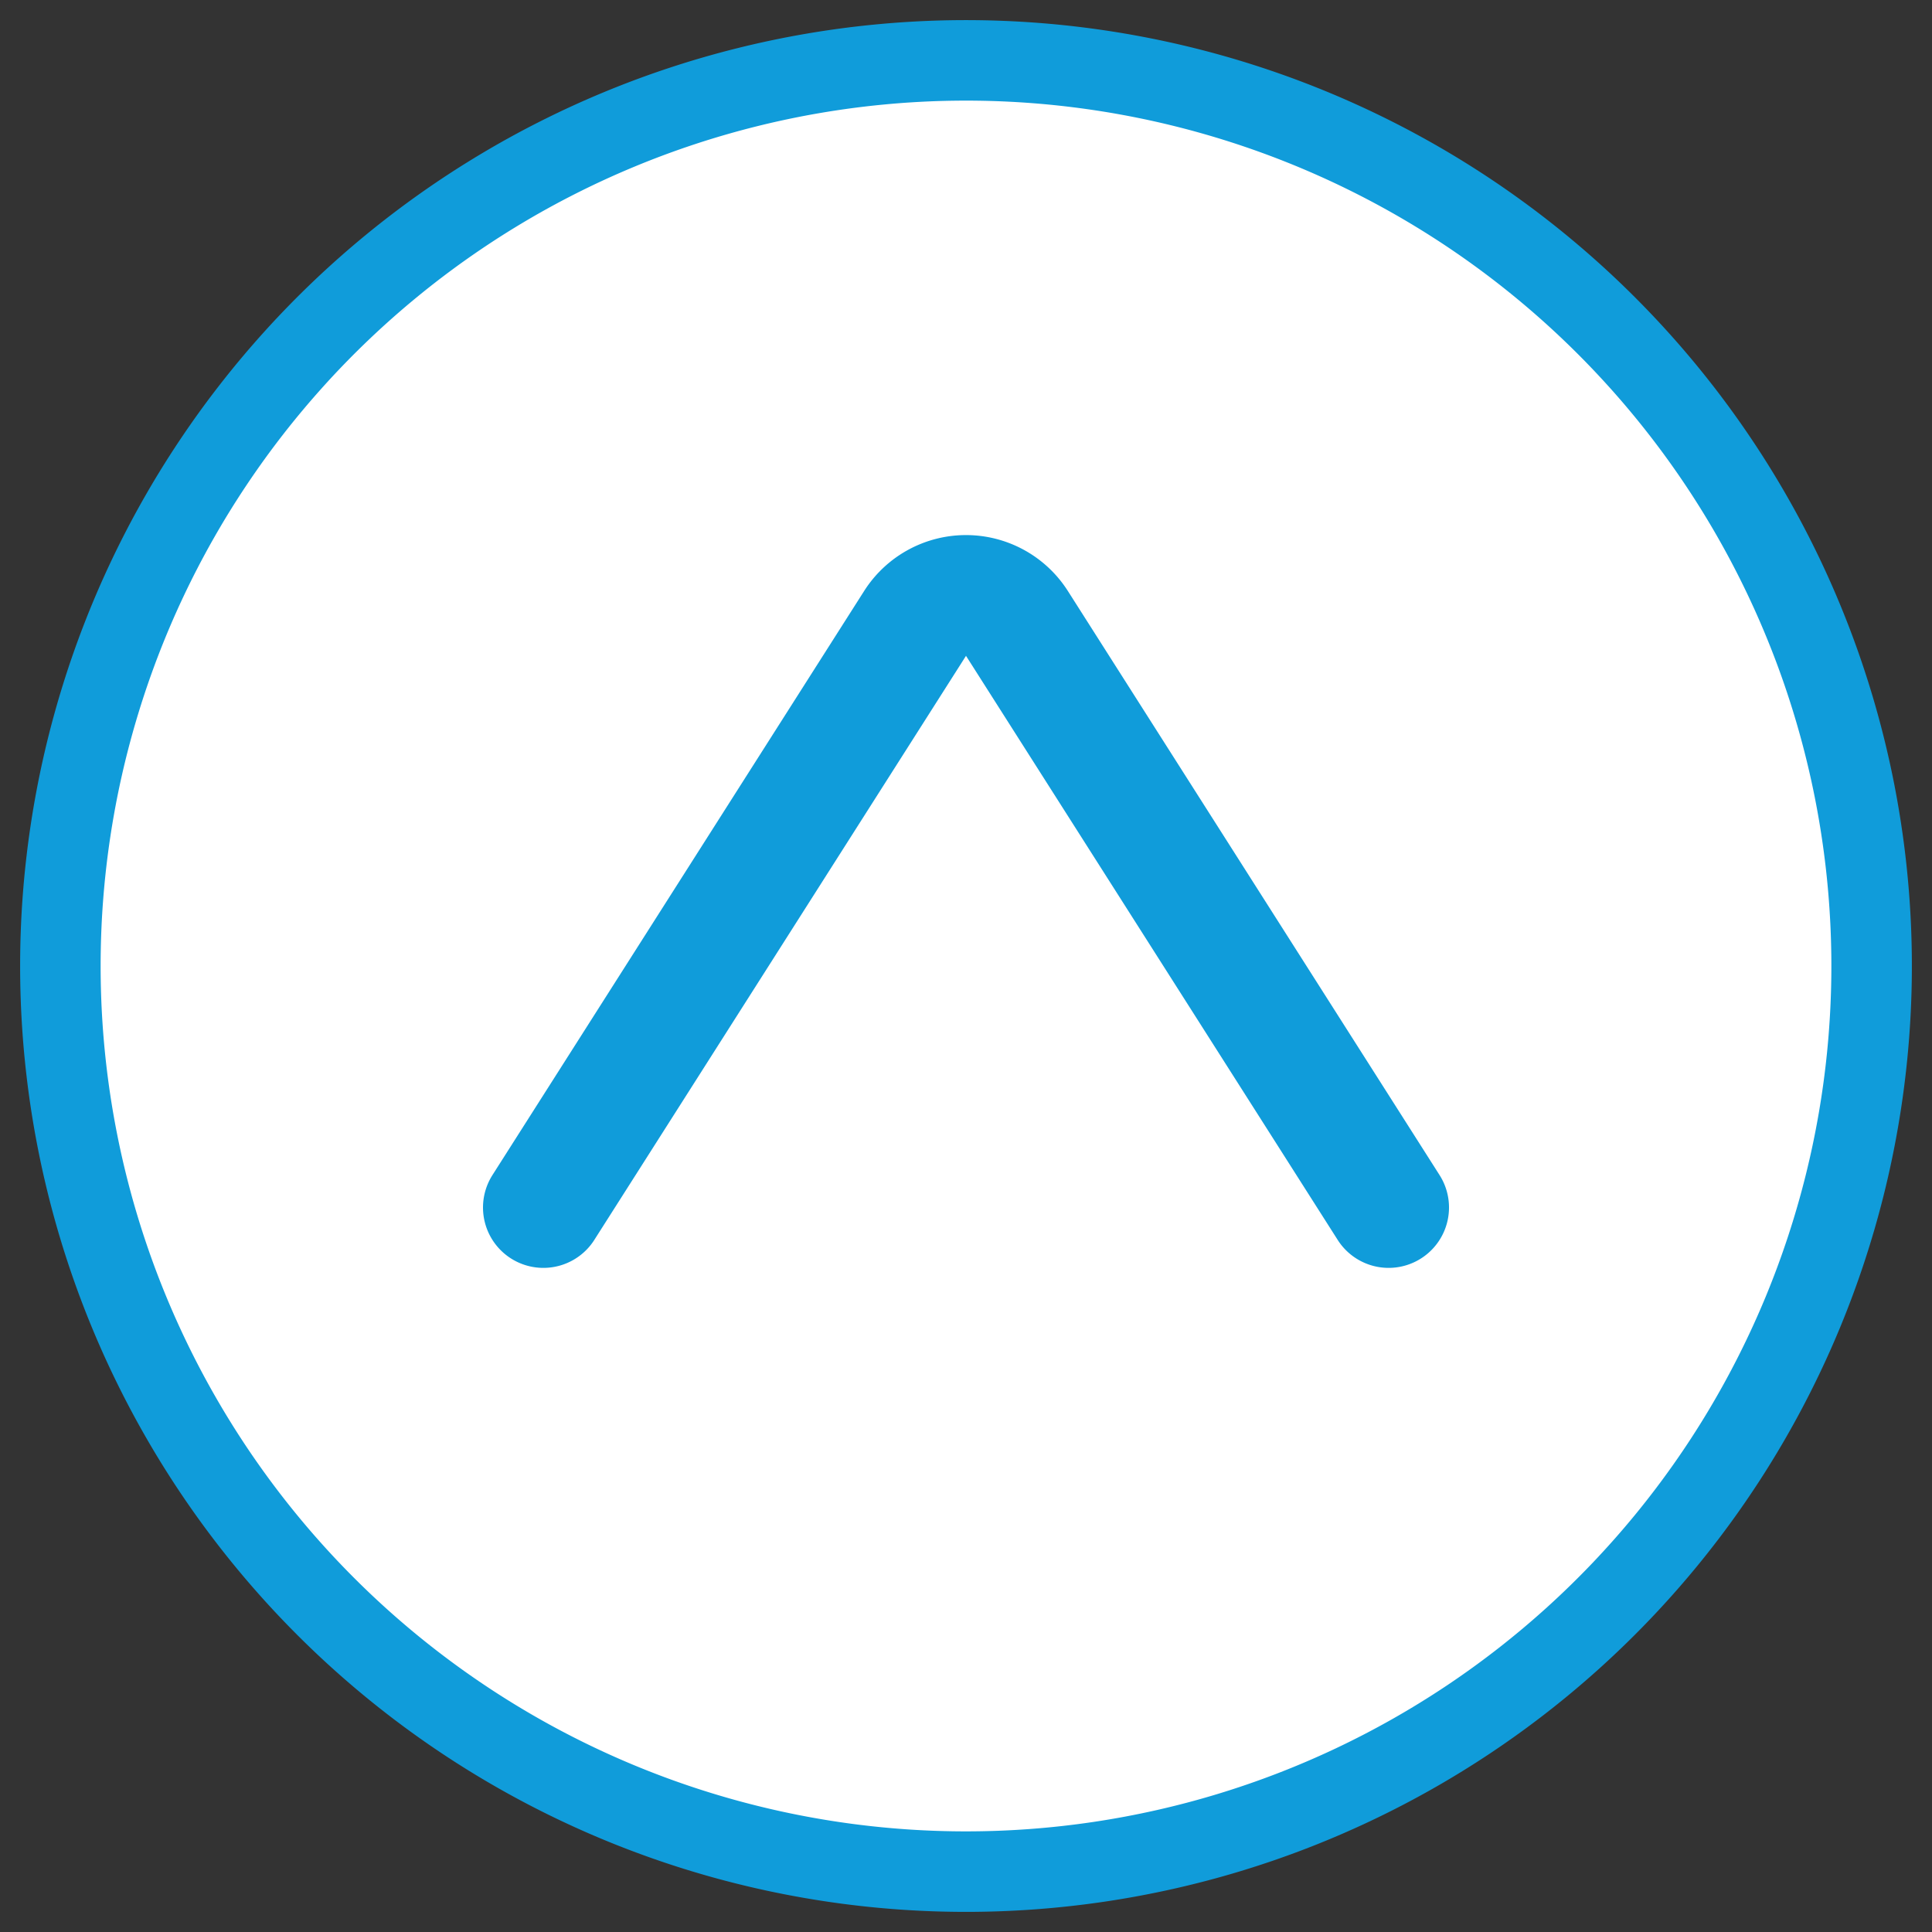 <svg id="Icons" xmlns="http://www.w3.org/2000/svg" viewBox="0 0 24 24"><rect x="0" y="0" width="24" height="24" fill="#333333" stroke="none"/><defs><style>.cls-1{fill:#fff;stroke-miterlimit:10;}.cls-1,.cls-2{stroke:#109cda;}.cls-2{fill:none;stroke-linecap:round;stroke-linejoin:round;stroke-width:1.5px;}</style></defs><title>icon-top-arrow</title><path id="Oval_12" data-name="Oval 12" class="cls-1" d="M12,23.25A11.25,11.25,0,1,0,.75,12,11.25,11.25,0,0,0,12,23.25Z"/><path id="Shape_32" data-name="Shape 32" class="cls-2" d="M17.25,15,12.63,7.74a.75.75,0,0,0-1.26,0L6.75,15"/></svg>